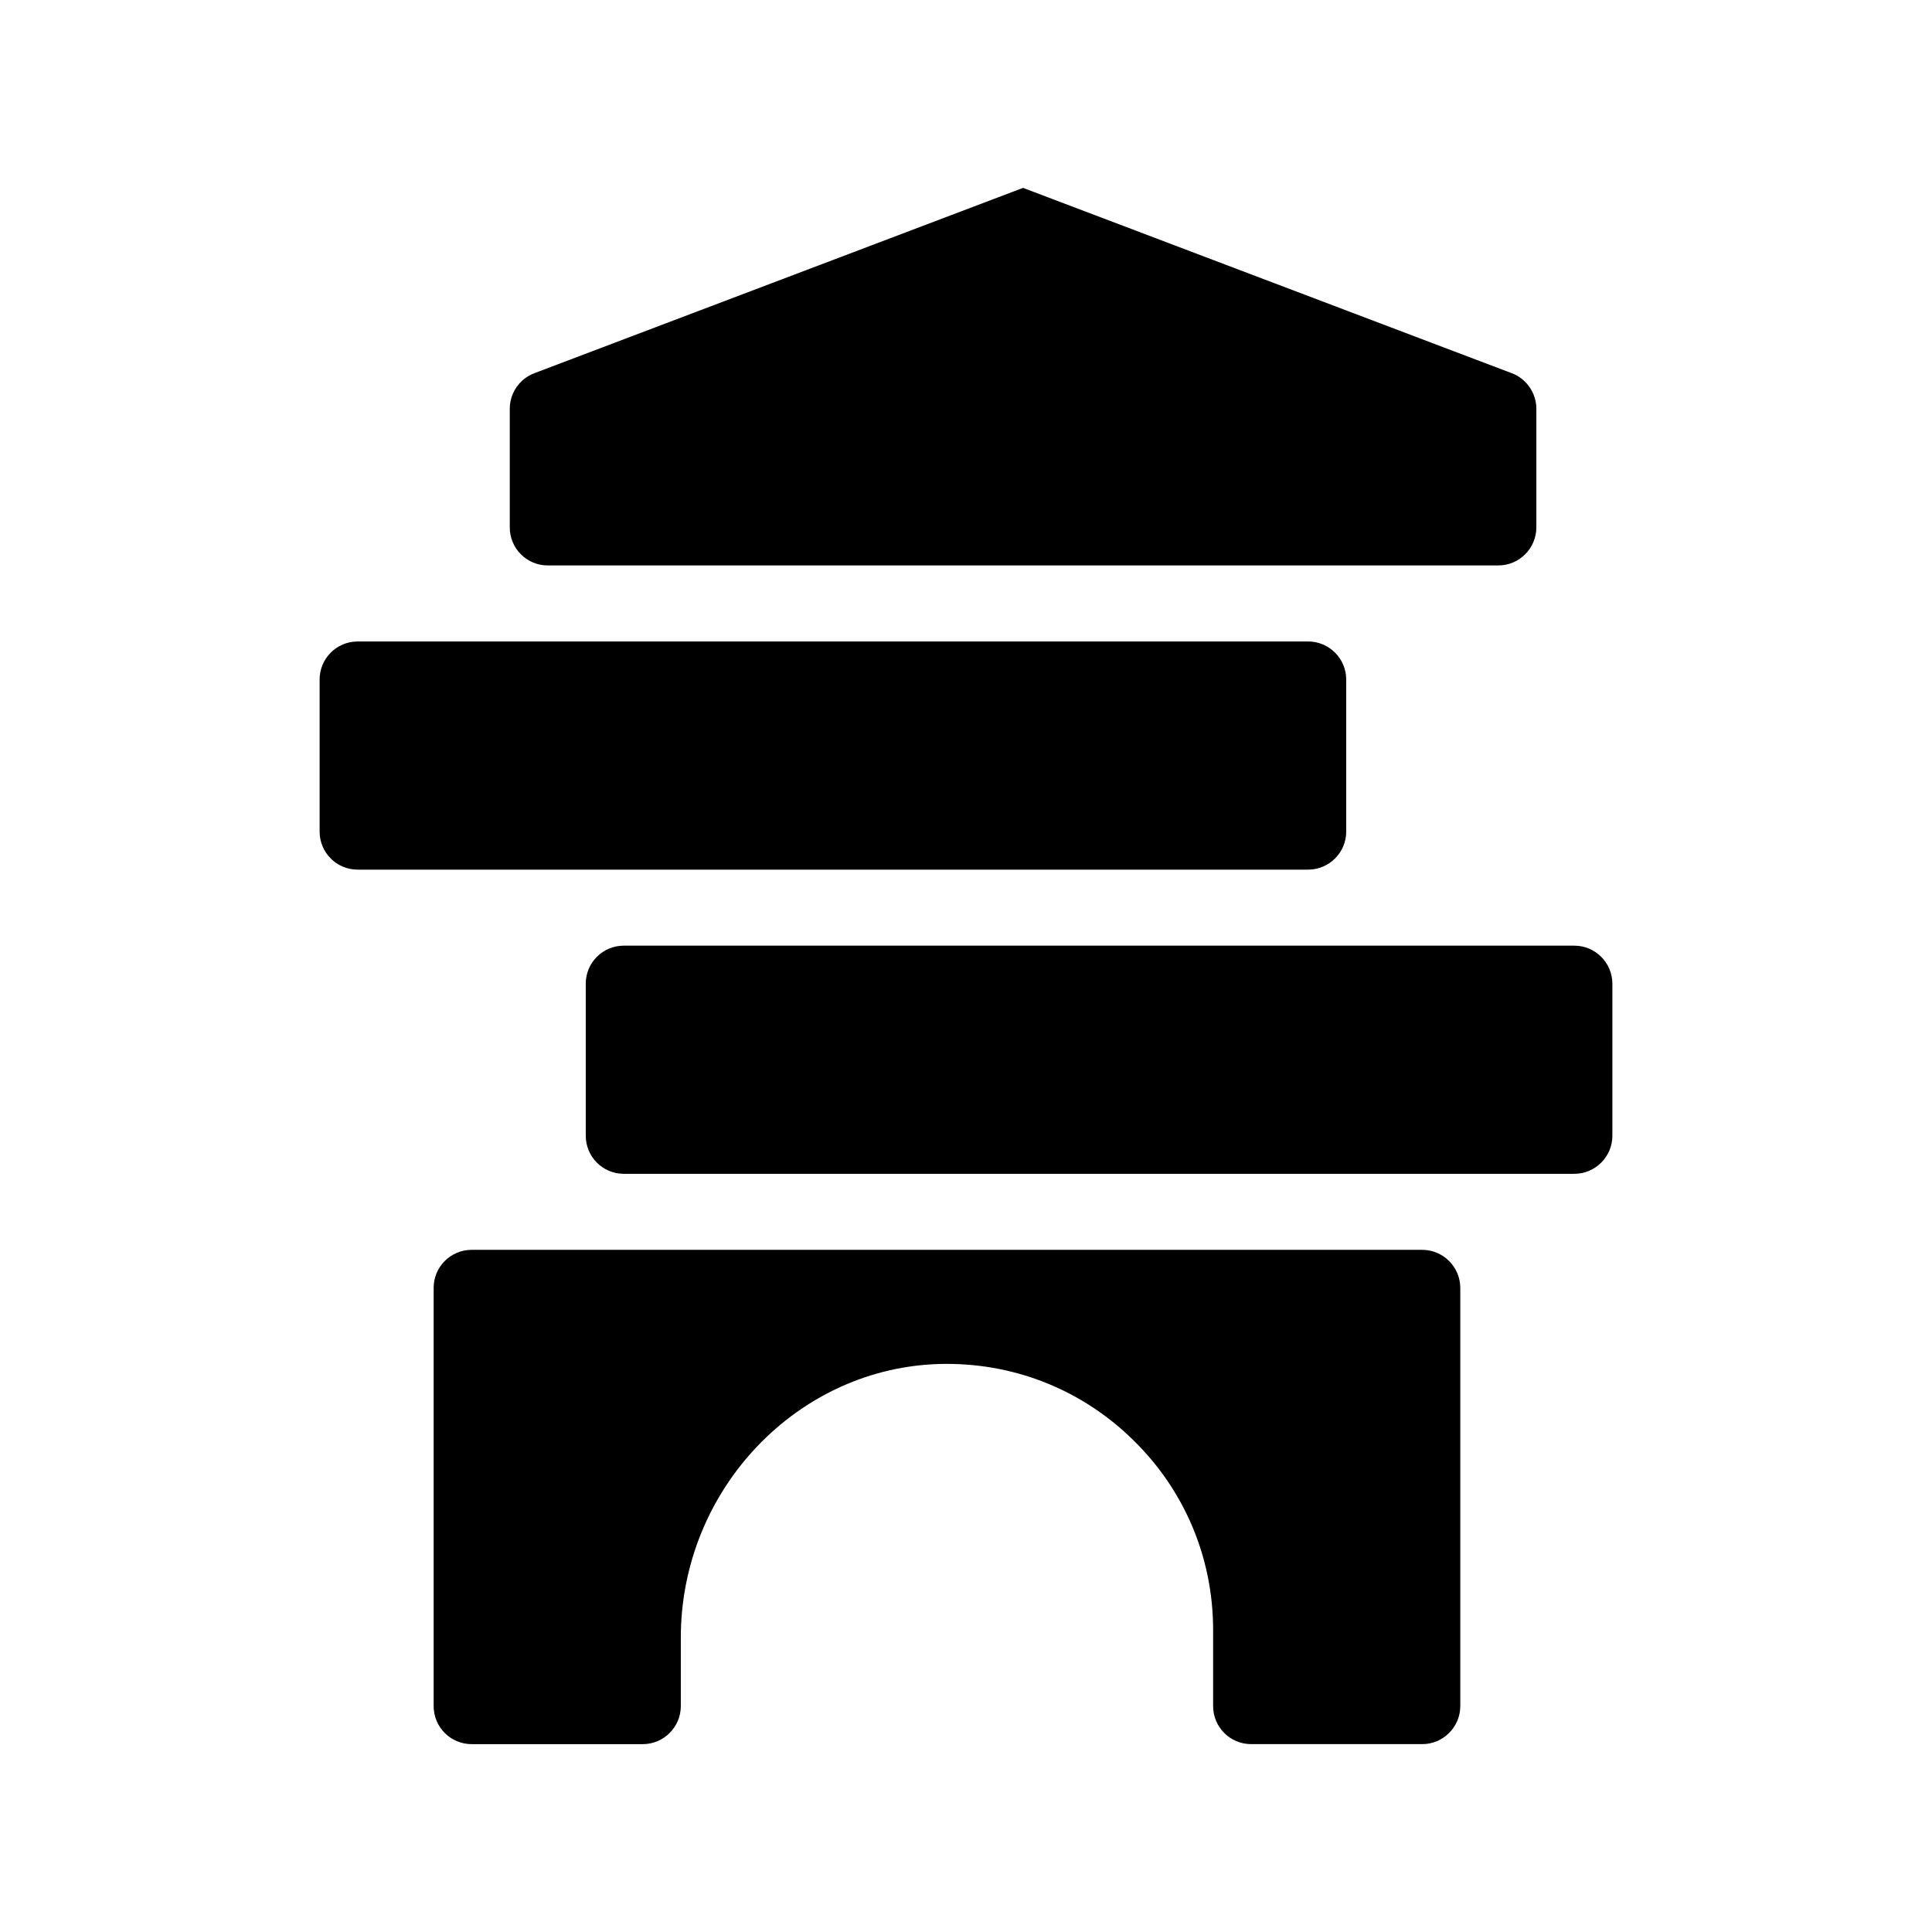 <?xml version="1.0" encoding="UTF-8"?>
<!-- Uploaded to: SVG Repo, www.svgrepo.com, Generator: SVG Repo Mixer Tools -->
<svg fill="#000000" width="800px" height="800px" version="1.1" viewBox="144 144 512 512" xmlns="http://www.w3.org/2000/svg">
 <g>
  <path d="m561.22 394.61h-251.91c-5.594 0-10.078 4.535-10.078 10.078v40.305c0 5.543 4.484 10.078 10.078 10.078h251.91c5.543 0 10.078-4.535 10.078-10.078v-40.305c-0.004-5.547-4.539-10.078-10.078-10.078z"/>
  <path d="m500.76 364.38v-40.305c0-5.543-4.535-10.078-10.078-10.078l-251.9 0.004c-5.594 0-10.078 4.535-10.078 10.078v40.305c0 5.543 4.484 10.078 10.078 10.078h251.91c5.539-0.004 10.074-4.539 10.074-10.082z"/>
  <path d="m289.16 293.85h251.91c5.543 0 10.078-4.535 10.078-10.078v-31.438c0-4.18-2.621-7.961-6.5-9.422l-129.53-49.121-129.53 49.121c-3.879 1.461-6.496 5.238-6.496 9.422v31.438c0 5.543 4.481 10.078 10.074 10.078z"/>
  <path d="m520.91 475.22h-251.91c-5.594 0-10.078 4.535-10.078 10.078v110.84c0 5.543 4.484 10.078 10.078 10.078h45.344c5.543 0 10.078-4.535 10.078-10.078v-18.137c0-39.297 31.035-71.844 69.223-72.547l1.309-0.008c18.59 0 36.125 7.152 49.375 20.203 13.652 13.352 21.16 31.234 21.16 50.332v20.152c0 5.543 4.484 10.078 10.078 10.078h45.344c5.543 0 10.078-4.535 10.078-10.078v-110.84c-0.008-5.543-4.543-10.074-10.082-10.074z"/>
 </g>
</svg>